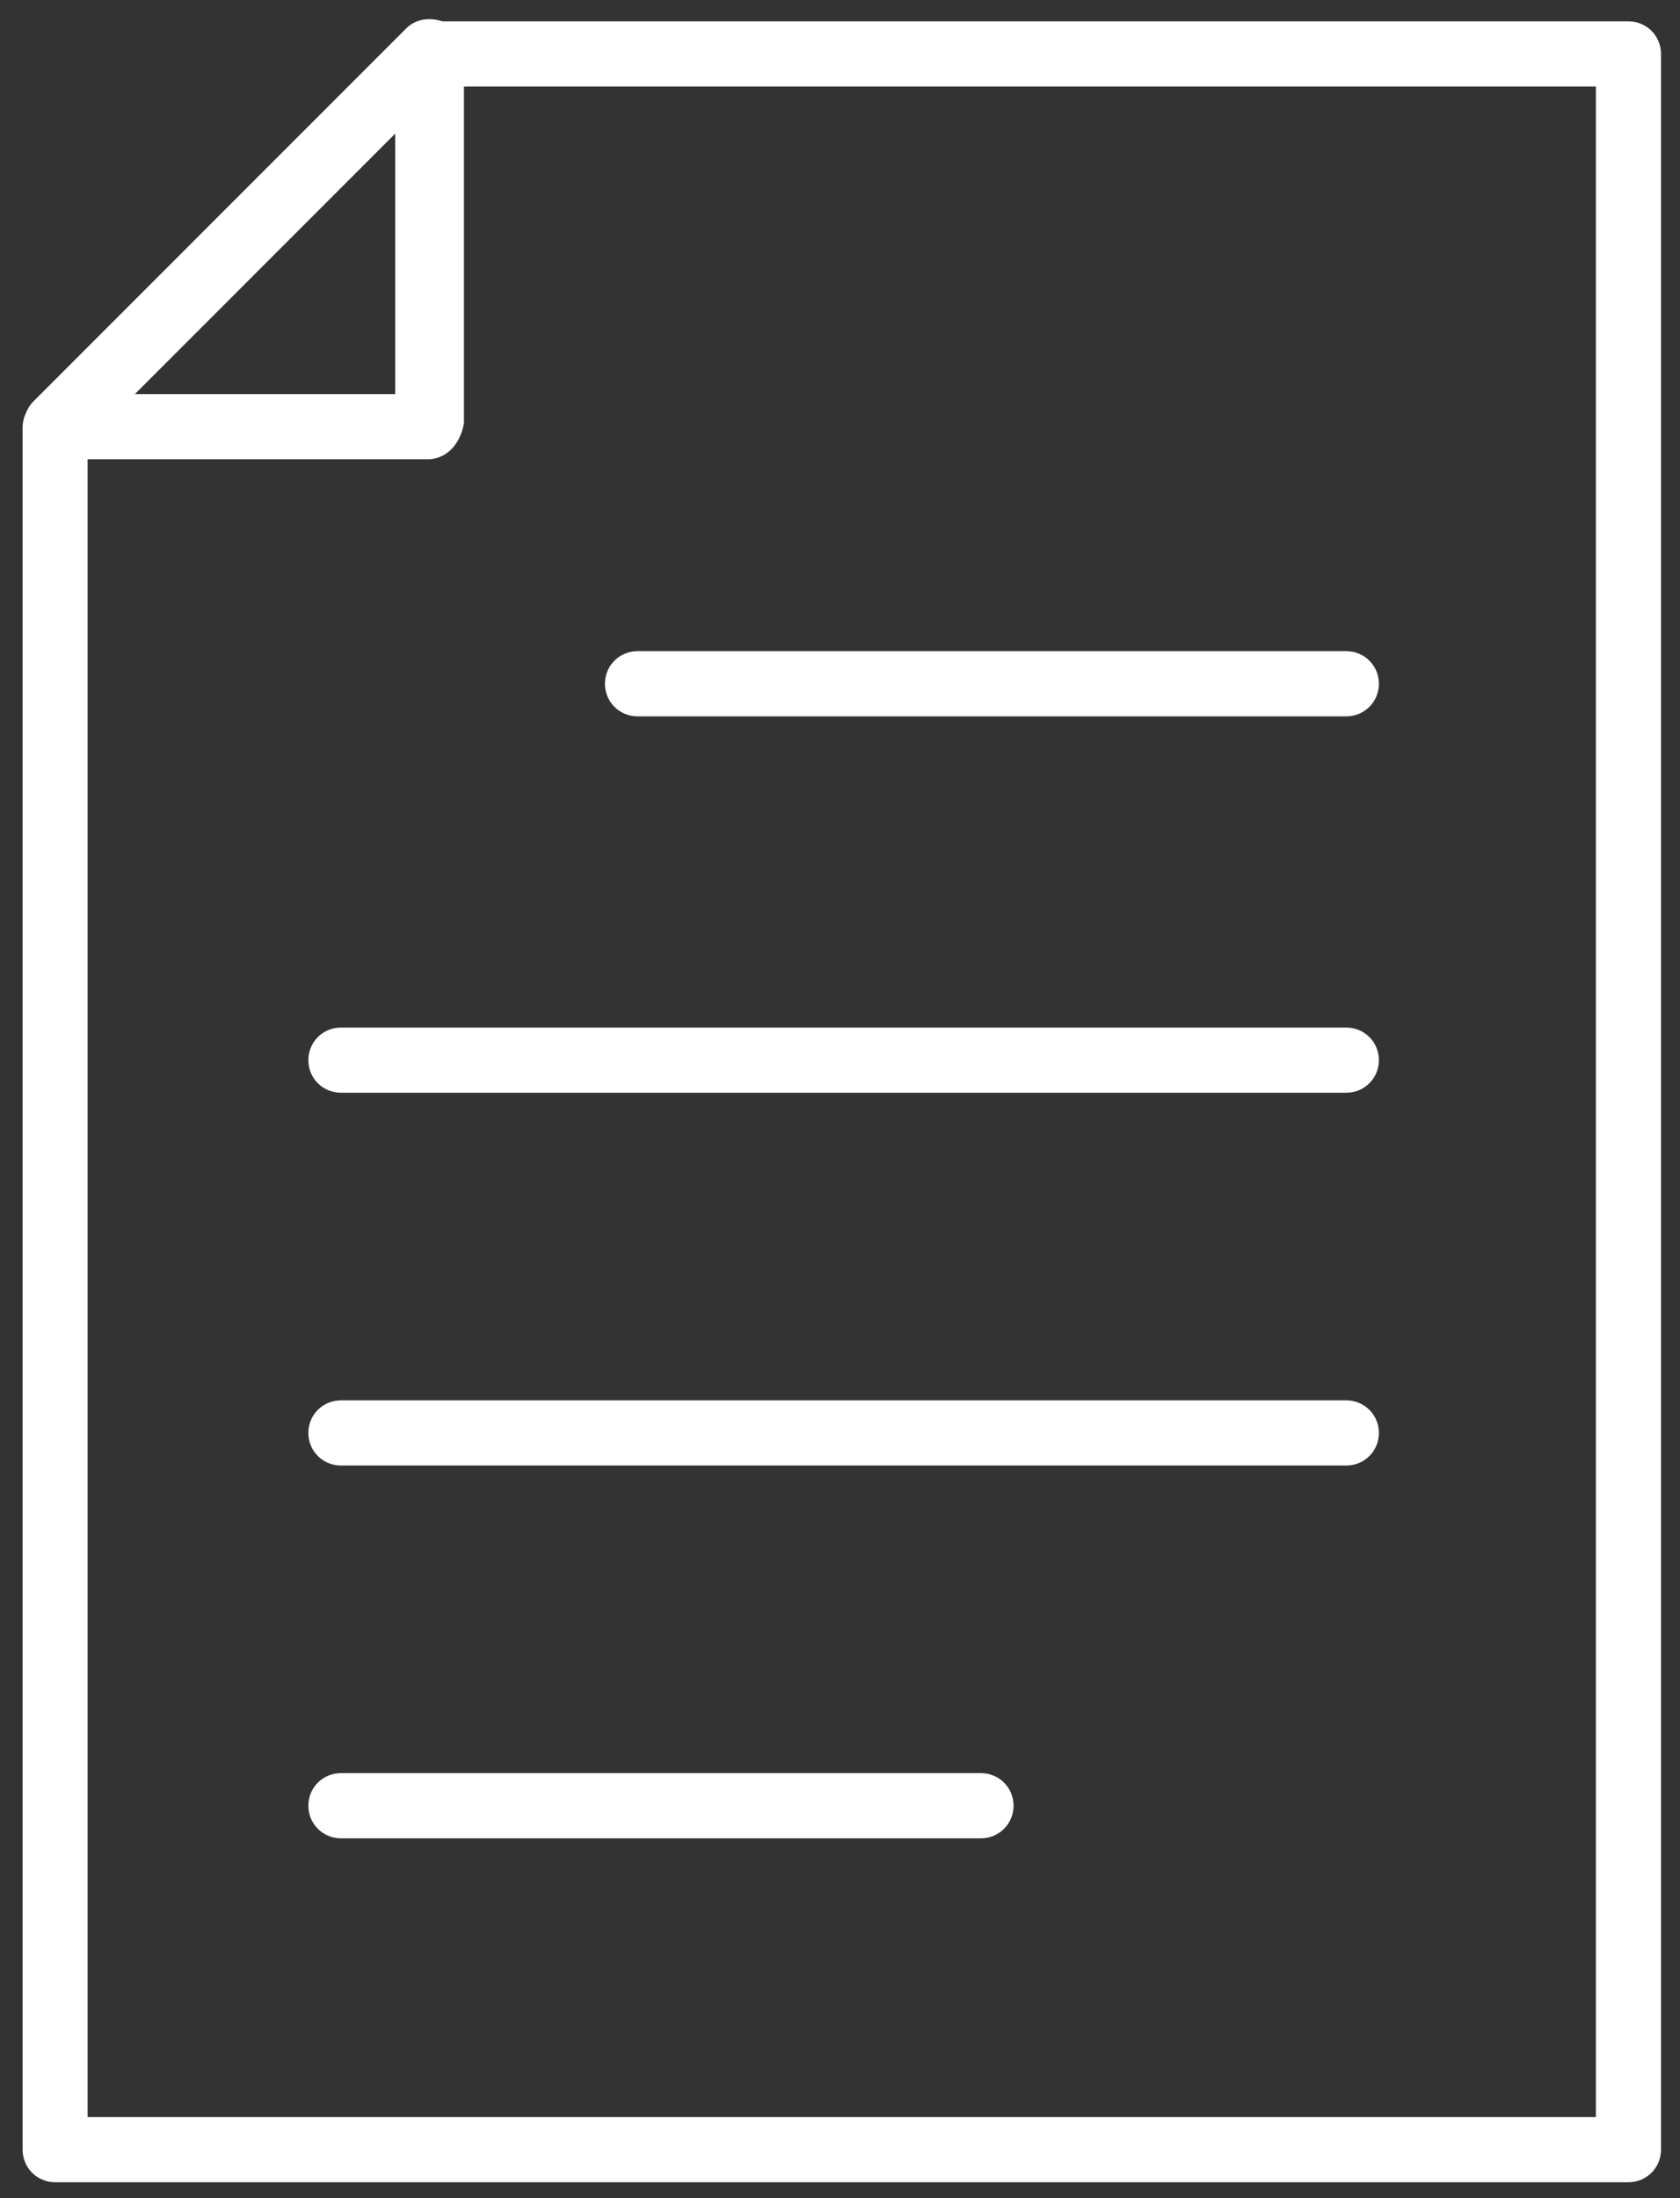 <svg width="13" height="17" viewBox="0 0 13 17" fill="none" xmlns="http://www.w3.org/2000/svg">
<rect x="0" y="0" width="13" height="17" fill="#333333" stroke="none"/>
<path d="M3.31 3.552H0.427C0.315 3.552 0.231 3.496 0.203 3.384C0.175 3.3 0.175 3.188 0.259 3.104L3.142 0.221C3.226 0.137 3.338 0.137 3.422 0.165C3.506 0.193 3.59 0.305 3.59 0.389V3.272C3.562 3.44 3.45 3.552 3.31 3.552ZM1.043 3.048H3.058V1.033L1.043 3.048Z" fill="#FFFFFF"/>
<path d="M12.601 16.877H0.427C0.287 16.877 0.175 16.765 0.175 16.625V3.3C0.175 3.244 0.203 3.16 0.259 3.132L3.141 0.249C3.197 0.193 3.253 0.165 3.309 0.165H12.601C12.741 0.165 12.853 0.277 12.853 0.417V16.625C12.853 16.765 12.741 16.877 12.601 16.877ZM0.678 16.373H12.349V0.669H3.421L0.678 3.412V16.373Z" fill="#FFFFFF"/>
<path d="M10.418 5.54H4.933C4.793 5.54 4.681 5.428 4.681 5.288C4.681 5.148 4.793 5.036 4.933 5.036H10.418C10.558 5.036 10.67 5.148 10.67 5.288C10.67 5.428 10.558 5.54 10.418 5.54Z" fill="#FFFFFF"/>
<path d="M10.418 8.451H2.638C2.498 8.451 2.386 8.339 2.386 8.199C2.386 8.059 2.498 7.947 2.638 7.947H10.418C10.558 7.947 10.67 8.059 10.67 8.199C10.67 8.339 10.558 8.451 10.418 8.451Z" fill="#FFFFFF"/>
<path d="M10.418 11.334H2.638C2.498 11.334 2.386 11.222 2.386 11.082C2.386 10.942 2.498 10.83 2.638 10.83H10.418C10.558 10.83 10.67 10.942 10.67 11.082C10.67 11.222 10.558 11.334 10.418 11.334Z" fill="#FFFFFF"/>
<path d="M7.591 14.217H2.638C2.498 14.217 2.386 14.105 2.386 13.965C2.386 13.825 2.498 13.713 2.638 13.713H7.591C7.731 13.713 7.843 13.825 7.843 13.965C7.843 14.105 7.731 14.217 7.591 14.217Z" fill="#FFFFFF"/>
</svg>
